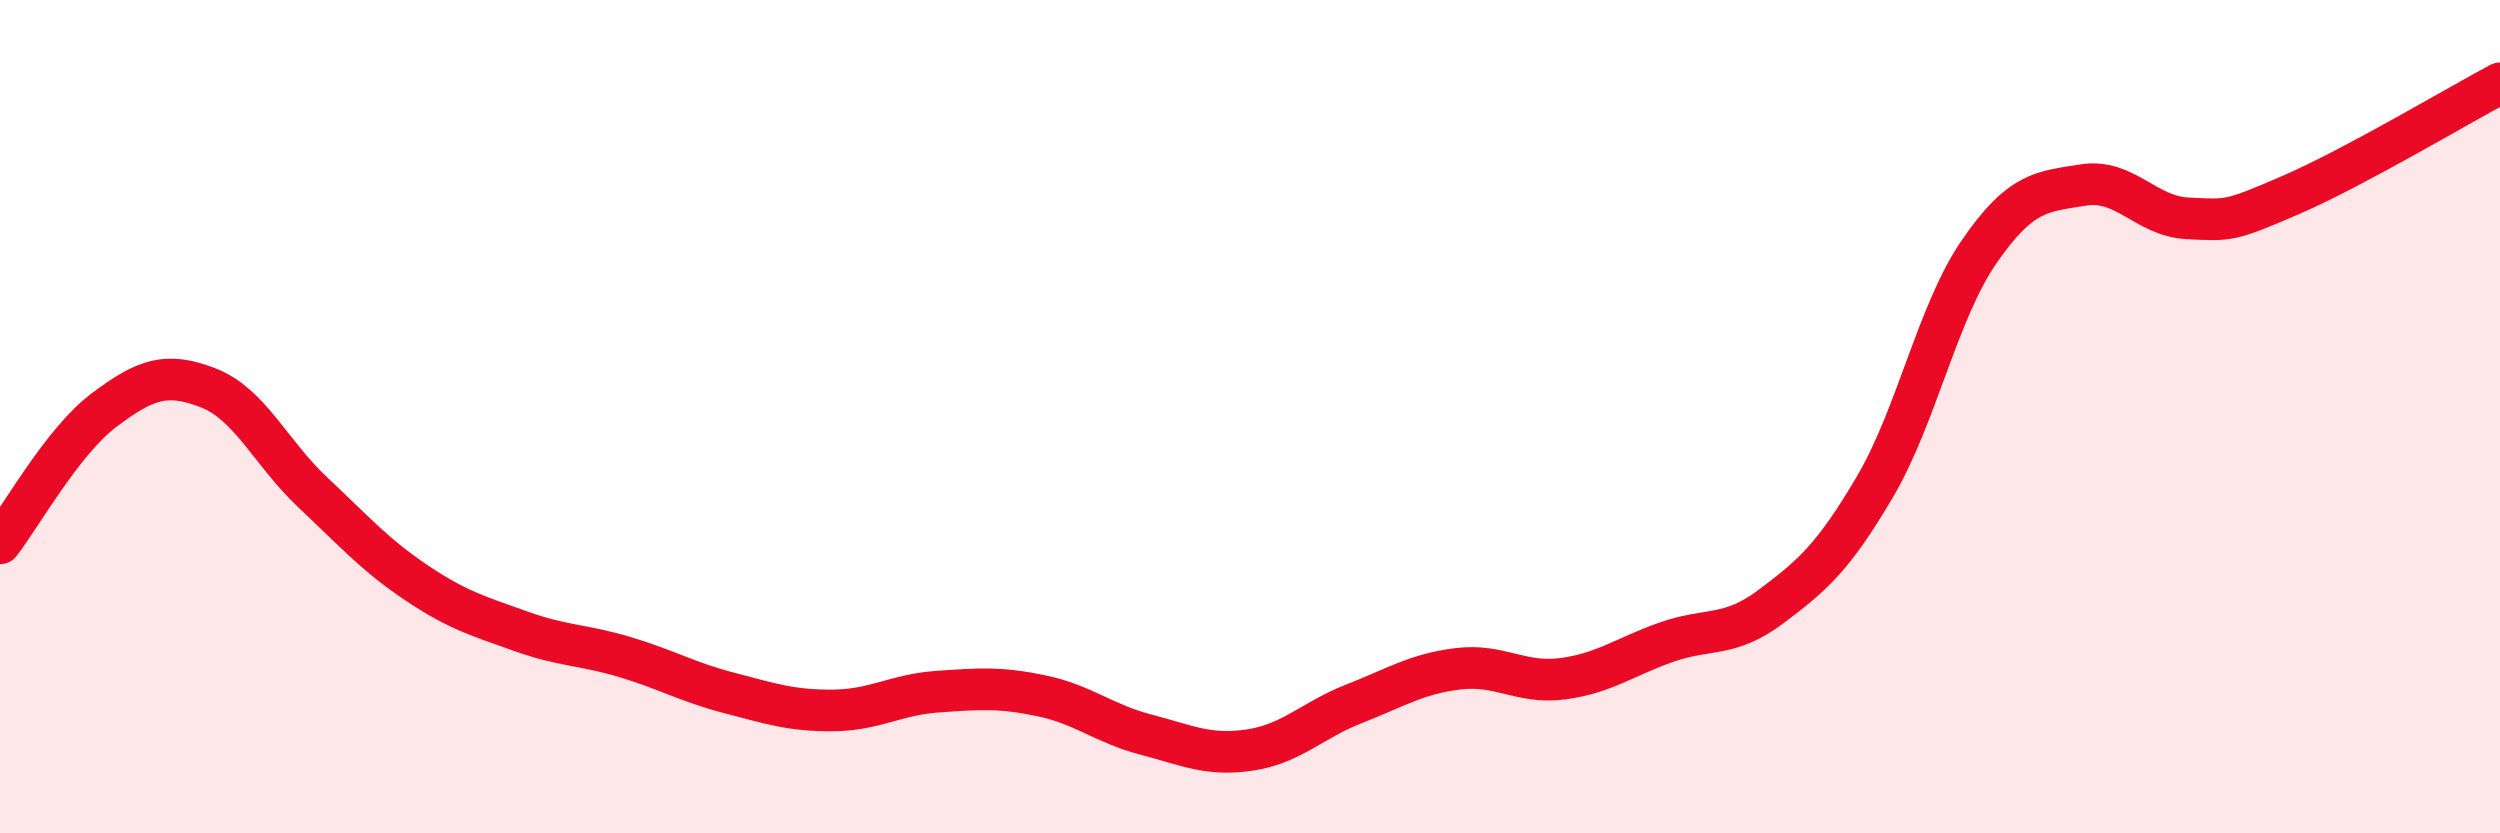 
    <svg width="60" height="20" viewBox="0 0 60 20" xmlns="http://www.w3.org/2000/svg">
      <path
        d="M 0,13.04 C 0.5,12.4 1.5,10.59 2.5,9.84 C 3.5,9.09 4,8.92 5,9.31 C 6,9.7 6.5,10.87 7.5,11.81 C 8.5,12.75 9,13.32 10,13.99 C 11,14.66 11.5,14.79 12.5,15.15 C 13.5,15.51 14,15.47 15,15.77 C 16,16.07 16.5,16.37 17.5,16.63 C 18.5,16.89 19,17.06 20,17.05 C 21,17.04 21.5,16.67 22.5,16.6 C 23.5,16.53 24,16.49 25,16.7 C 26,16.91 26.5,17.37 27.5,17.63 C 28.5,17.89 29,18.15 30,18 C 31,17.85 31.5,17.28 32.5,16.89 C 33.5,16.5 34,16.17 35,16.05 C 36,15.93 36.5,16.42 37.5,16.29 C 38.5,16.16 39,15.76 40,15.41 C 41,15.06 41.5,15.31 42.5,14.56 C 43.5,13.81 44,13.38 45,11.68 C 46,9.98 46.5,7.49 47.5,6.04 C 48.5,4.59 49,4.6 50,4.44 C 51,4.28 51.5,5.19 52.5,5.24 C 53.5,5.29 53.5,5.32 55,4.67 C 56.5,4.02 59,2.53 60,2L60 20L0 20Z"
        fill="#EB0A25"
        opacity="0.1"
        stroke-linecap="round"
        stroke-linejoin="round"
      />
      <path
        d="M 0,13.04 C 0.5,12.4 1.5,10.59 2.5,9.84 C 3.5,9.09 4,8.92 5,9.31 C 6,9.7 6.5,10.87 7.5,11.81 C 8.5,12.75 9,13.32 10,13.99 C 11,14.66 11.5,14.79 12.5,15.15 C 13.5,15.51 14,15.47 15,15.77 C 16,16.07 16.5,16.37 17.5,16.63 C 18.5,16.89 19,17.06 20,17.05 C 21,17.04 21.5,16.67 22.5,16.6 C 23.5,16.53 24,16.49 25,16.7 C 26,16.91 26.5,17.37 27.5,17.63 C 28.5,17.89 29,18.15 30,18 C 31,17.85 31.5,17.28 32.5,16.89 C 33.5,16.5 34,16.17 35,16.05 C 36,15.93 36.5,16.42 37.5,16.29 C 38.5,16.16 39,15.76 40,15.41 C 41,15.06 41.5,15.31 42.5,14.56 C 43.5,13.81 44,13.38 45,11.68 C 46,9.98 46.5,7.49 47.5,6.04 C 48.5,4.59 49,4.6 50,4.44 C 51,4.28 51.5,5.19 52.5,5.24 C 53.5,5.29 53.5,5.32 55,4.67 C 56.5,4.02 59,2.53 60,2"
        stroke="#EB0A25"
        stroke-width="1"
        fill="none"
        stroke-linecap="round"
        stroke-linejoin="round"
      />
    </svg>
  